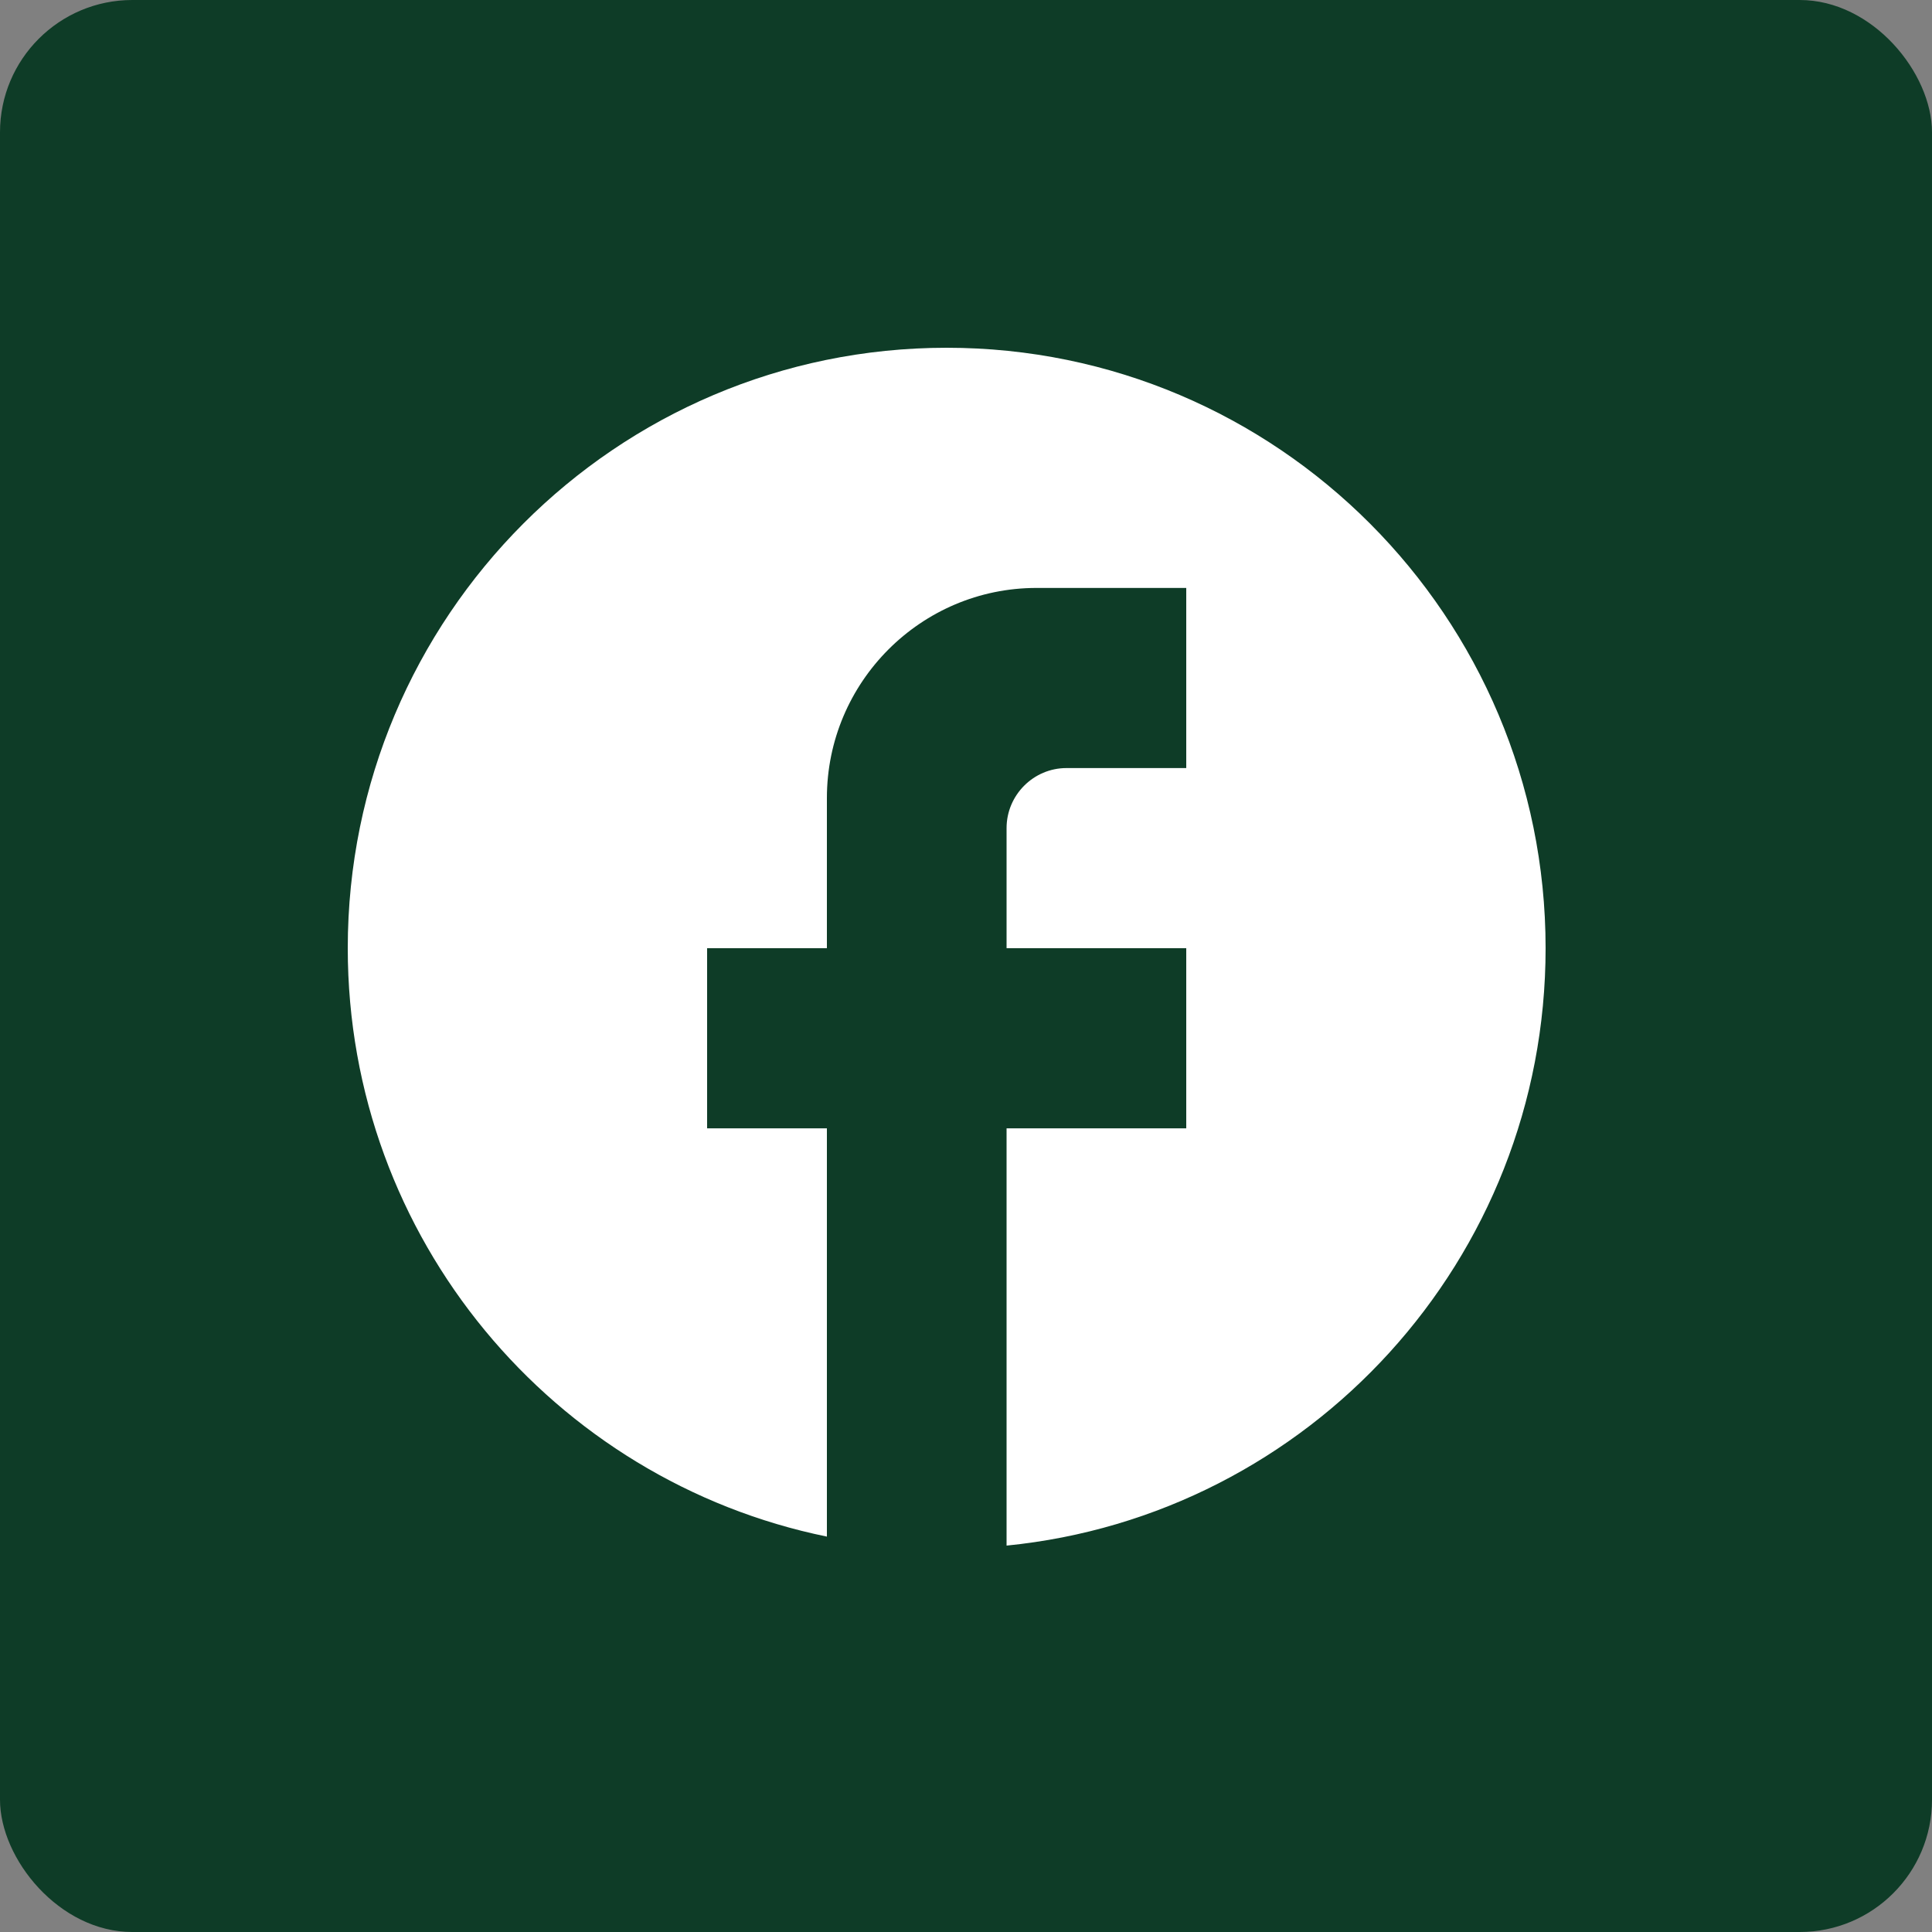 <svg width="73" height="73" viewBox="0 0 73 73" fill="none" xmlns="http://www.w3.org/2000/svg">
<rect x="0" y="0" width="73" height="73" fill="#808080" stroke="none"/>
<rect width="73" height="73" rx="5" fill="#0E3C27"/>
<path d="M58.4 35.827C58.4 23.304 48.261 13.14 35.77 13.14C23.278 13.14 13.14 23.304 13.14 35.827C13.14 46.807 20.924 55.95 31.244 58.06V42.633H26.718V35.827H31.244V30.155C31.244 25.776 34.797 22.215 39.164 22.215H44.822V29.021H40.296C39.051 29.021 38.033 30.042 38.033 31.289V35.827H44.822V42.633H38.033V58.4C49.461 57.266 58.4 47.601 58.4 35.827Z" fill="white"/>
</svg>
